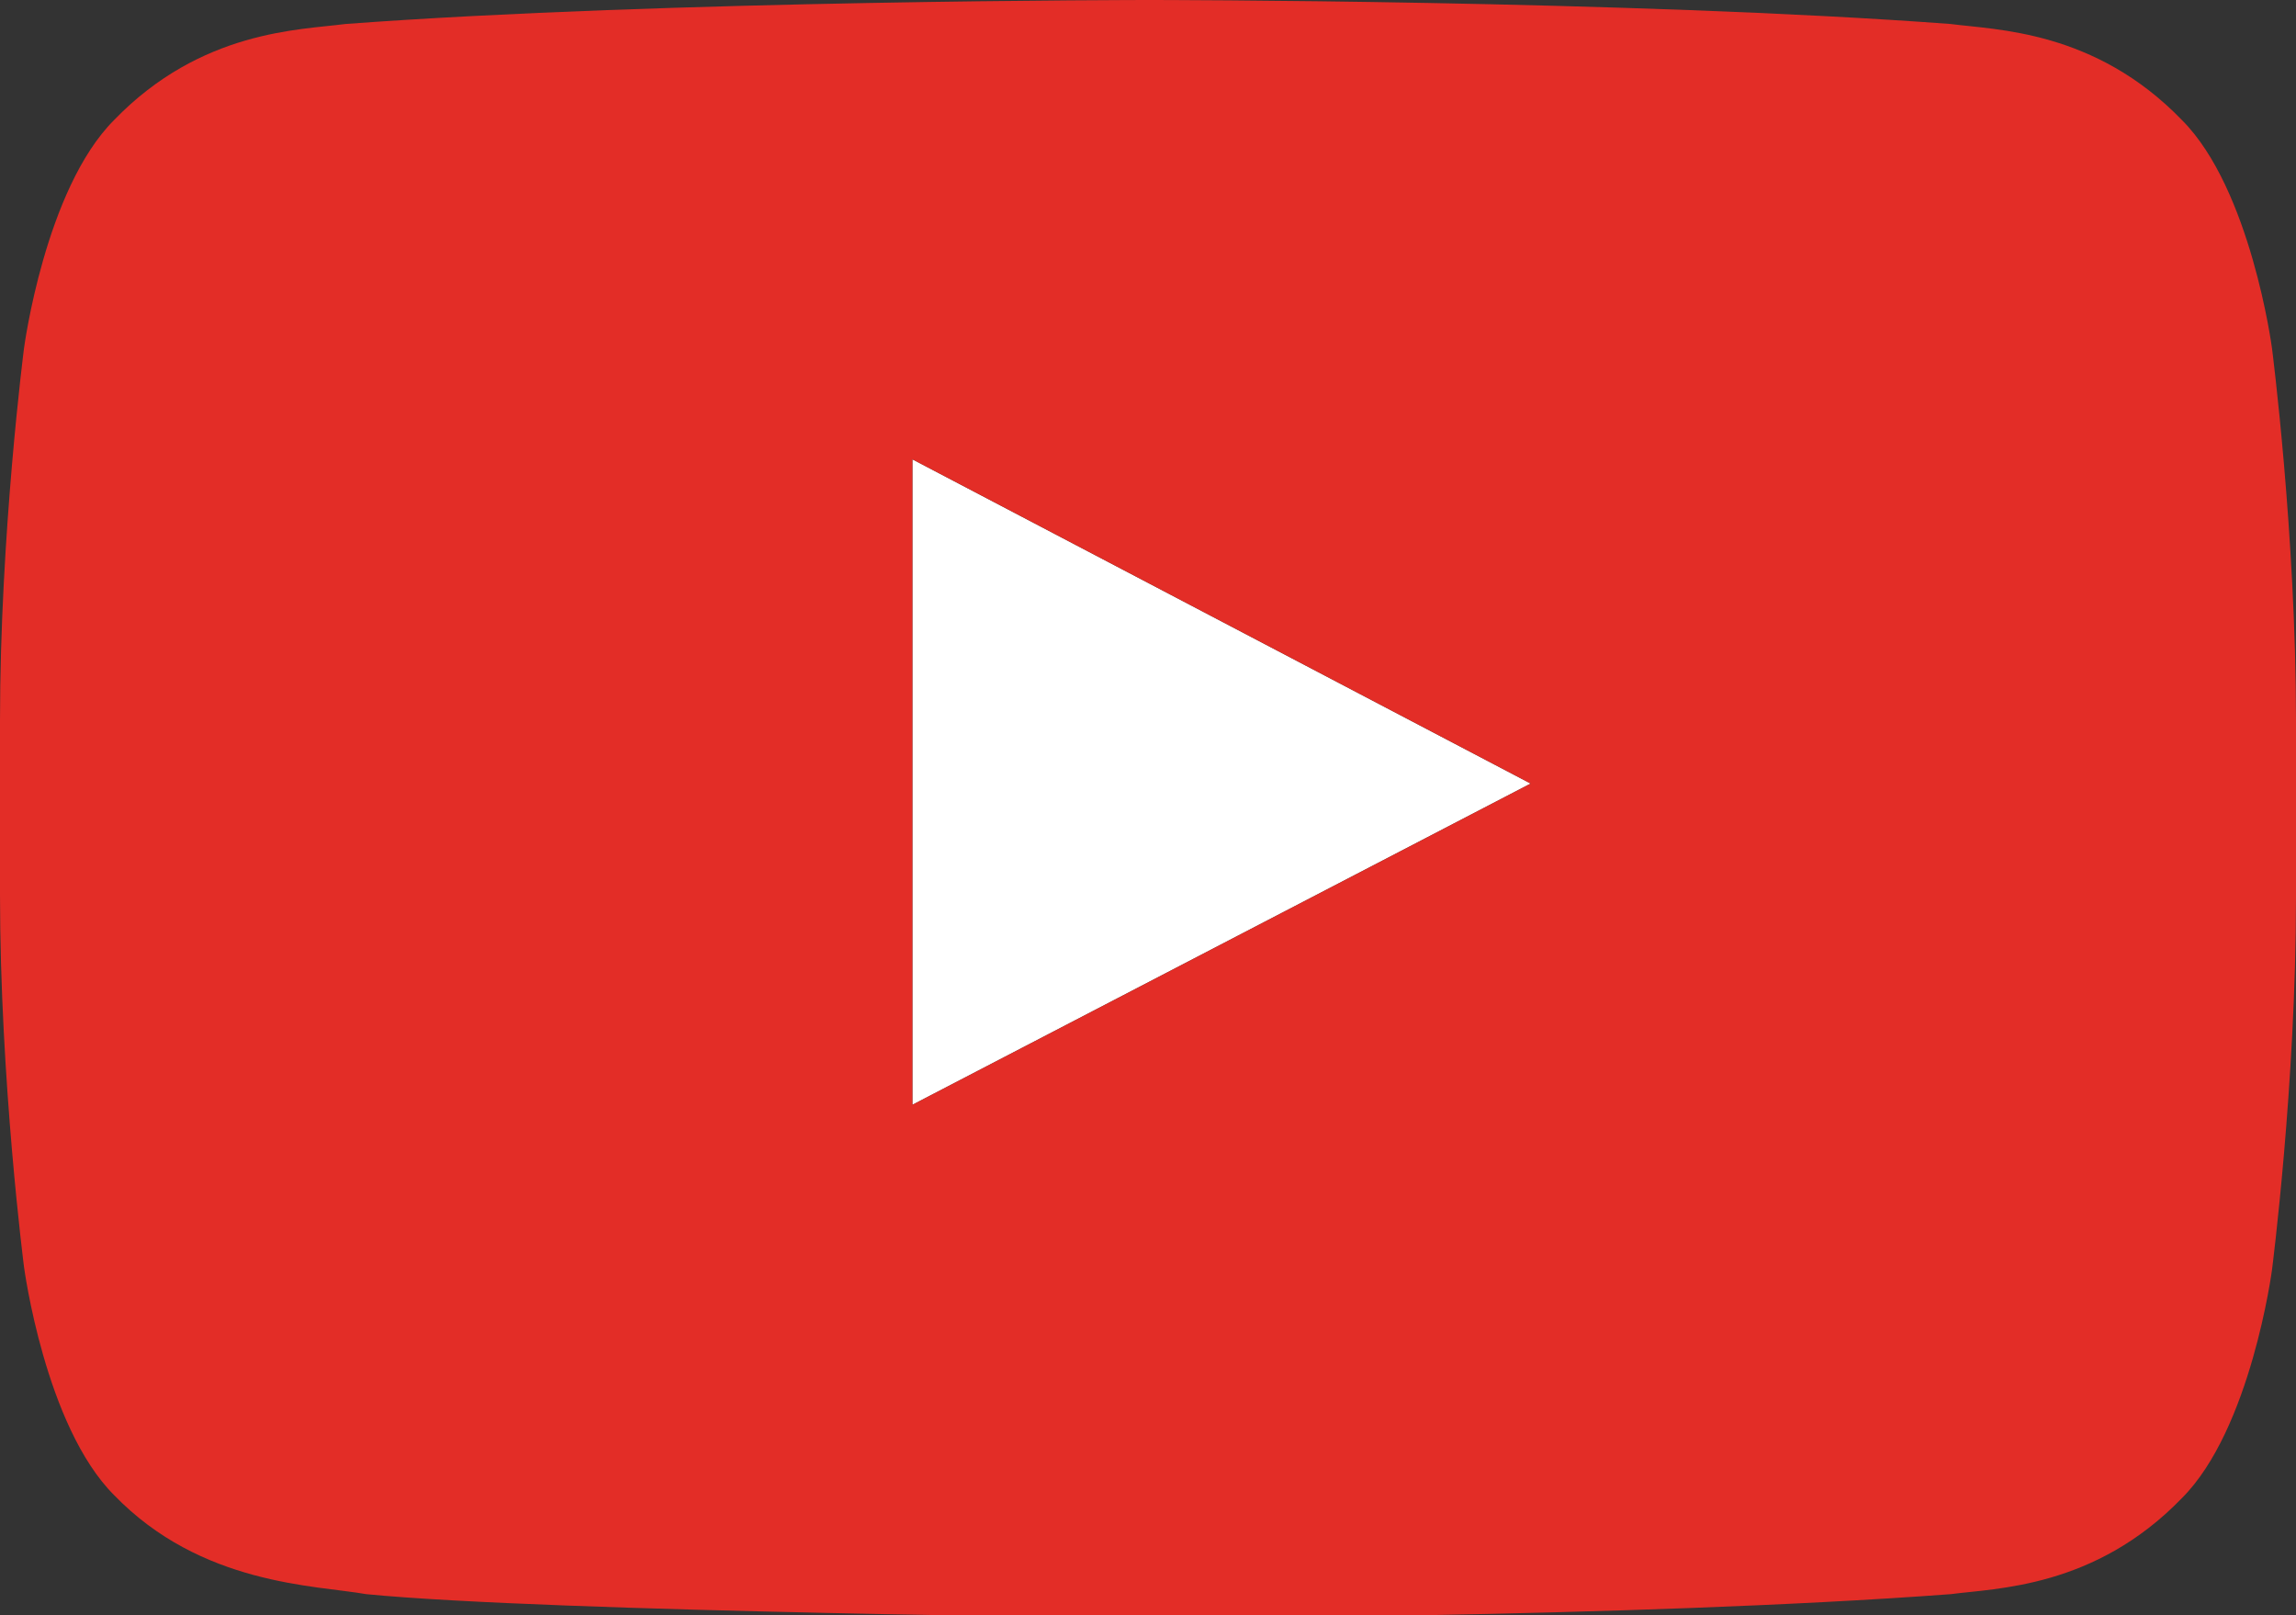 <?xml version="1.0" encoding="utf-8"?>
<!-- Generator: Adobe Illustrator 24.3.0, SVG Export Plug-In . SVG Version: 6.00 Build 0)  -->
<svg version="1.1" id="レイヤー_1" xmlns="http://www.w3.org/2000/svg" xmlns:xlink="http://www.w3.org/1999/xlink" x="0px"
	 y="0px" viewBox="0 0 76.5 53.8" style="enable-background:new 0 0 76.5 53.8;" xml:space="preserve">
<rect x="0" y="0" width="76.5" height="53.8" fill="#333333" stroke="none"/>
<style type="text/css">
	.st0{fill:#FFFFFF;}
	.st1{fill:#E32D27;}
</style>
<g id="YouTube_icon_5_">
	<path id="Triangle_5_" class="st0" d="M30.4,36.8L51,26.1L30.4,15.3V36.8z"/>
	<g id="Lozenge_9_">
		<g>
			<path class="st1" d="M75.7,11.6c0,0-0.7-5.3-3-7.6C69.8,1,66.5,1,65,0.8C54.3,0,38.3,0,38.3,0h0c0,0-16.1,0-26.8,0.8
				C10,1,6.7,1,3.8,4c-2.3,2.3-3,7.6-3,7.6S0,17.8,0,24v5.8C0,36,0.8,42.2,0.8,42.2s0.7,5.3,3,7.6c2.9,3,6.7,3,8.4,3.3
				c6.1,0.6,26,0.8,26,0.8s16.1,0,26.8-0.8c1.5-0.2,4.8-0.2,7.7-3.2c2.3-2.3,3-7.6,3-7.6s0.8-6.2,0.8-12.4V24
				C76.5,17.8,75.7,11.6,75.7,11.6z M30.4,36.8l0-21.5L51,26.1L30.4,36.8z"/>
		</g>
	</g>
</g>
</svg>
